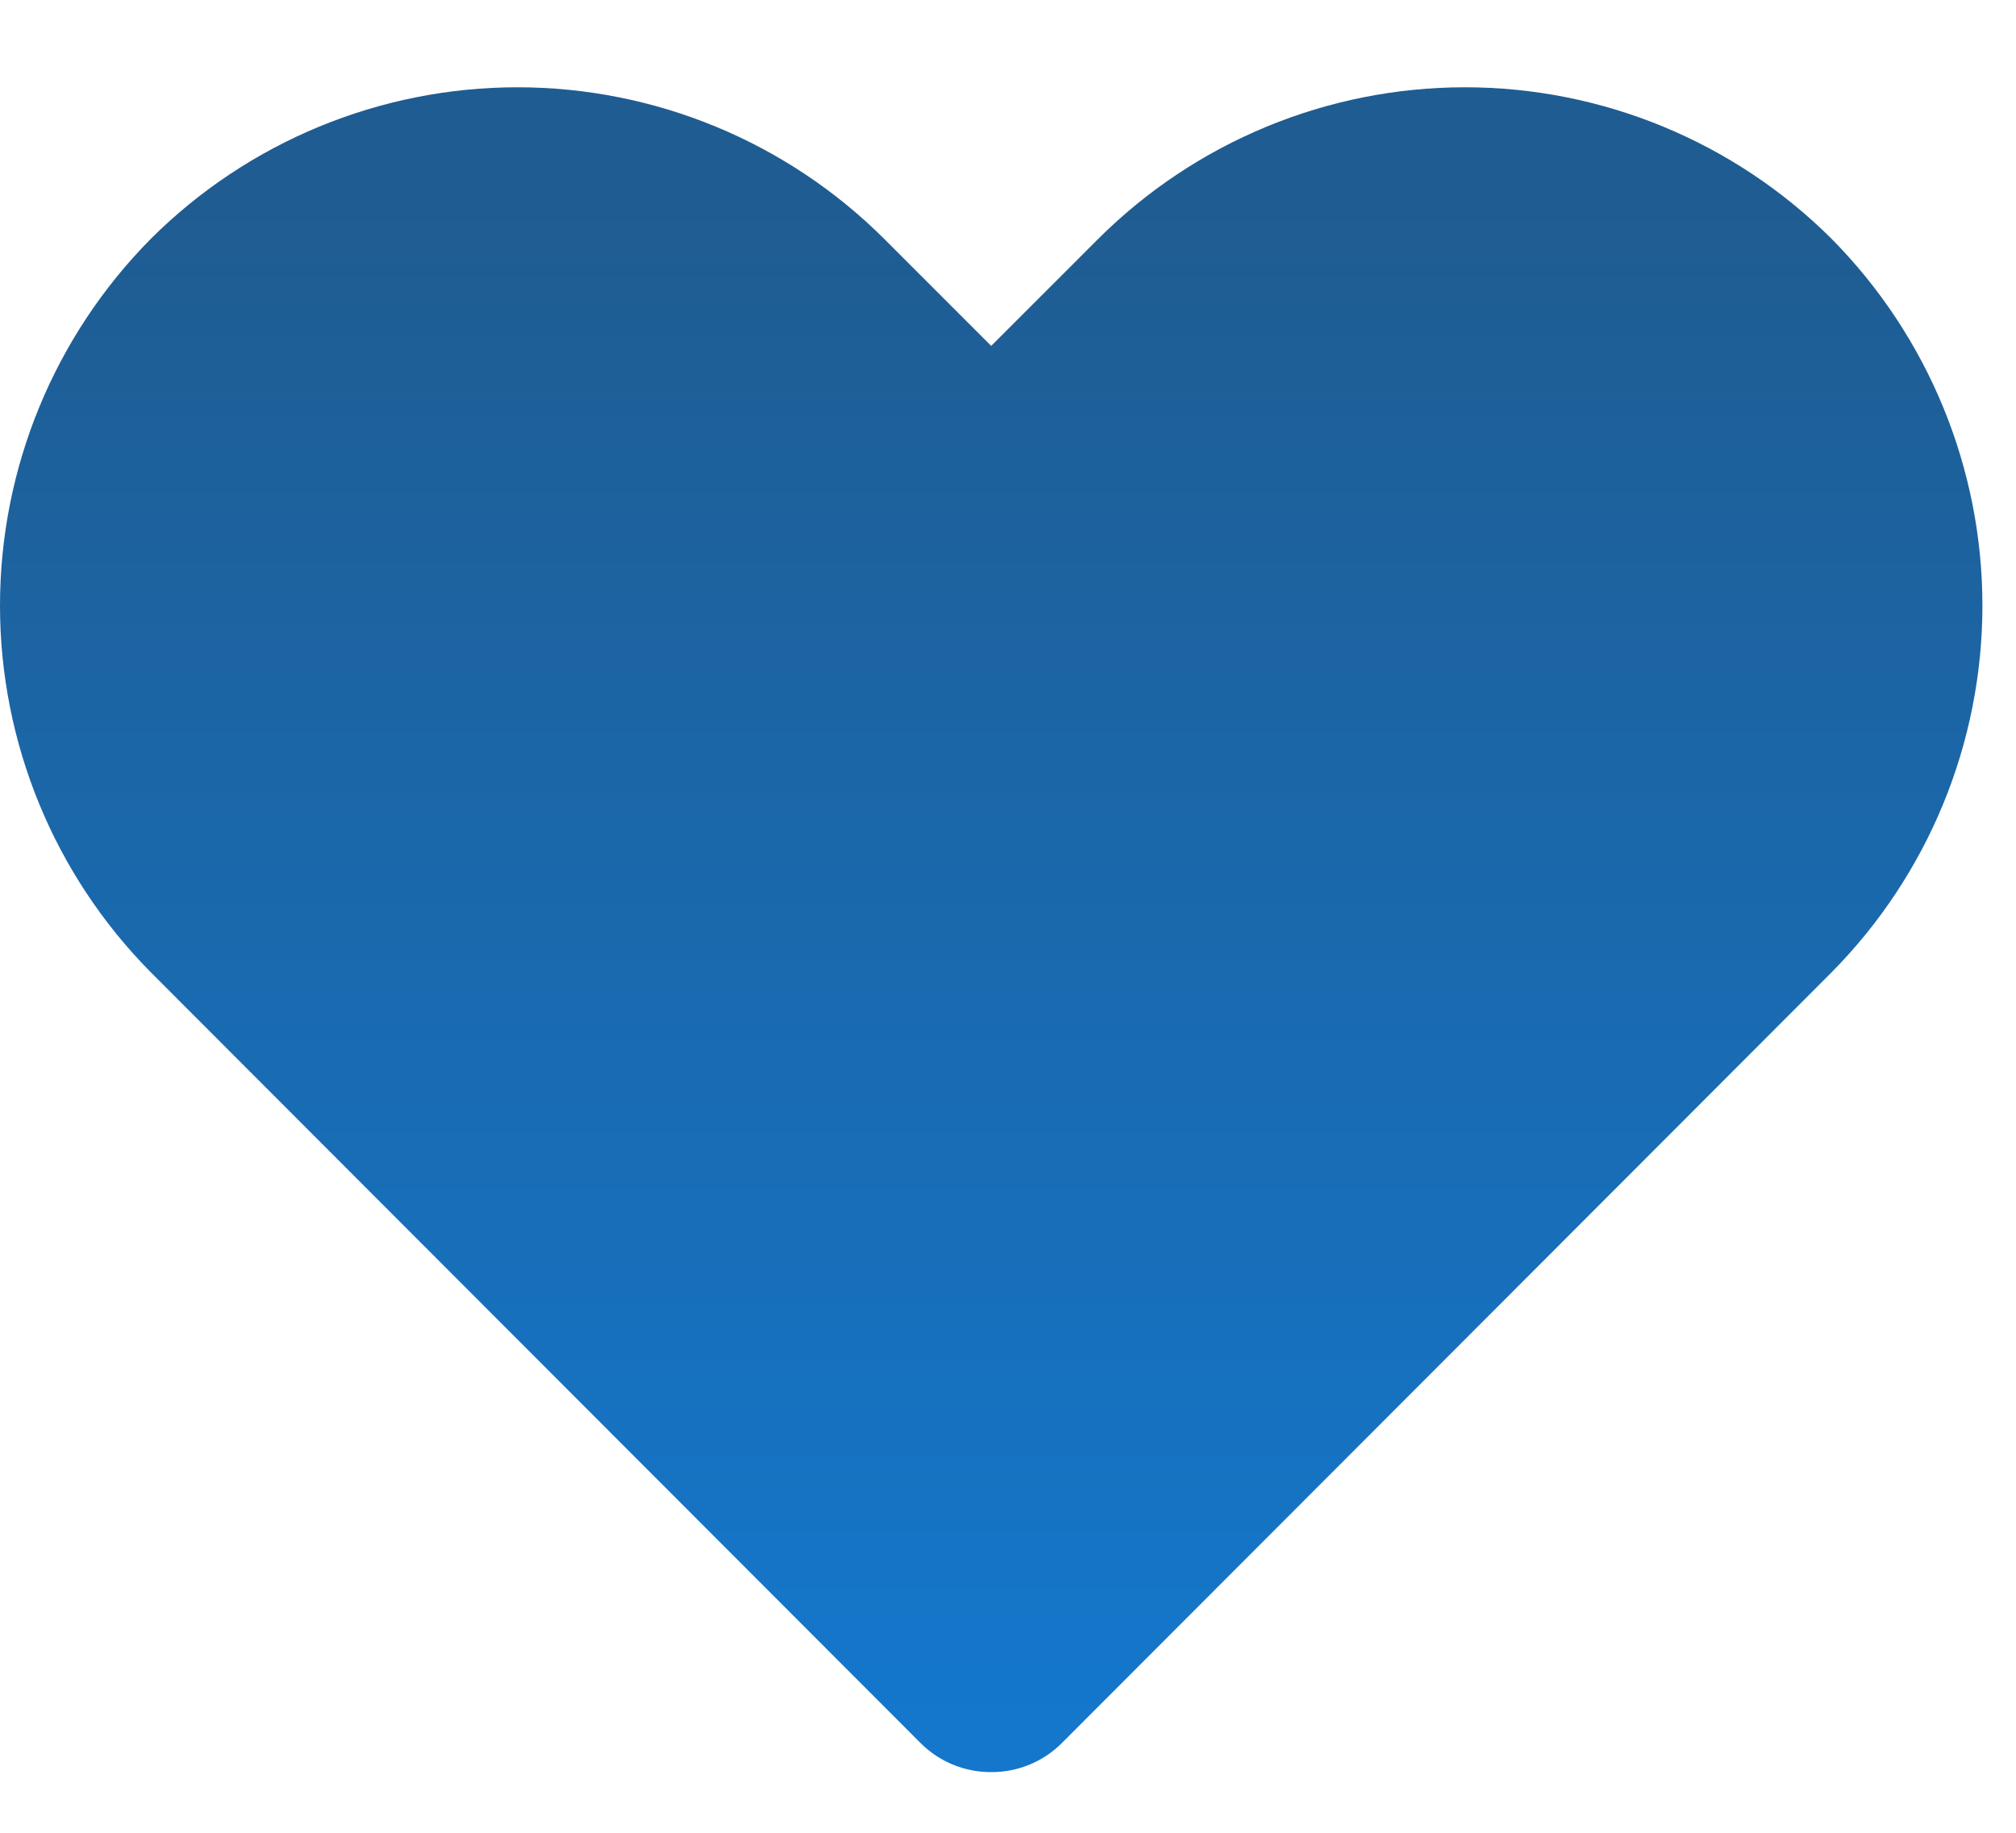 <svg width="44" height="40" viewBox="0 0 44 40" fill="none" xmlns="http://www.w3.org/2000/svg">
<g id="&#240;&#159;&#166;&#134; icon &#34;heart&#34;">
<path id="Vector" d="M21.633 38.676C21.349 38.677 21.067 38.623 20.803 38.515C20.54 38.407 20.3 38.249 20.098 38.048L3.291 21.22C1.183 19.09 0 16.214 0 13.216C0 10.22 1.183 7.343 3.291 5.213C5.415 3.095 8.294 1.905 11.294 1.905C14.294 1.905 17.173 3.095 19.297 5.213L21.633 7.549L23.97 5.213C26.094 3.095 28.972 1.905 31.973 1.905C34.973 1.905 37.851 3.095 39.976 5.213C42.084 7.343 43.267 10.22 43.267 13.216C43.267 16.214 42.084 19.09 39.976 21.22L23.169 38.048C22.967 38.249 22.727 38.407 22.464 38.515C22.2 38.623 21.918 38.677 21.633 38.676Z" fill="url(#paint0_linear_245_1958)"/>
</g>
<defs>
<linearGradient id="paint0_linear_245_1958" x1="20.968" y1="37.756" x2="20.968" y2="4.203" gradientUnits="userSpaceOnUse">
<stop stop-color="#1477CC"/>
<stop offset="1" stop-color="#1F5C91"/>
</linearGradient>
</defs>
</svg>
